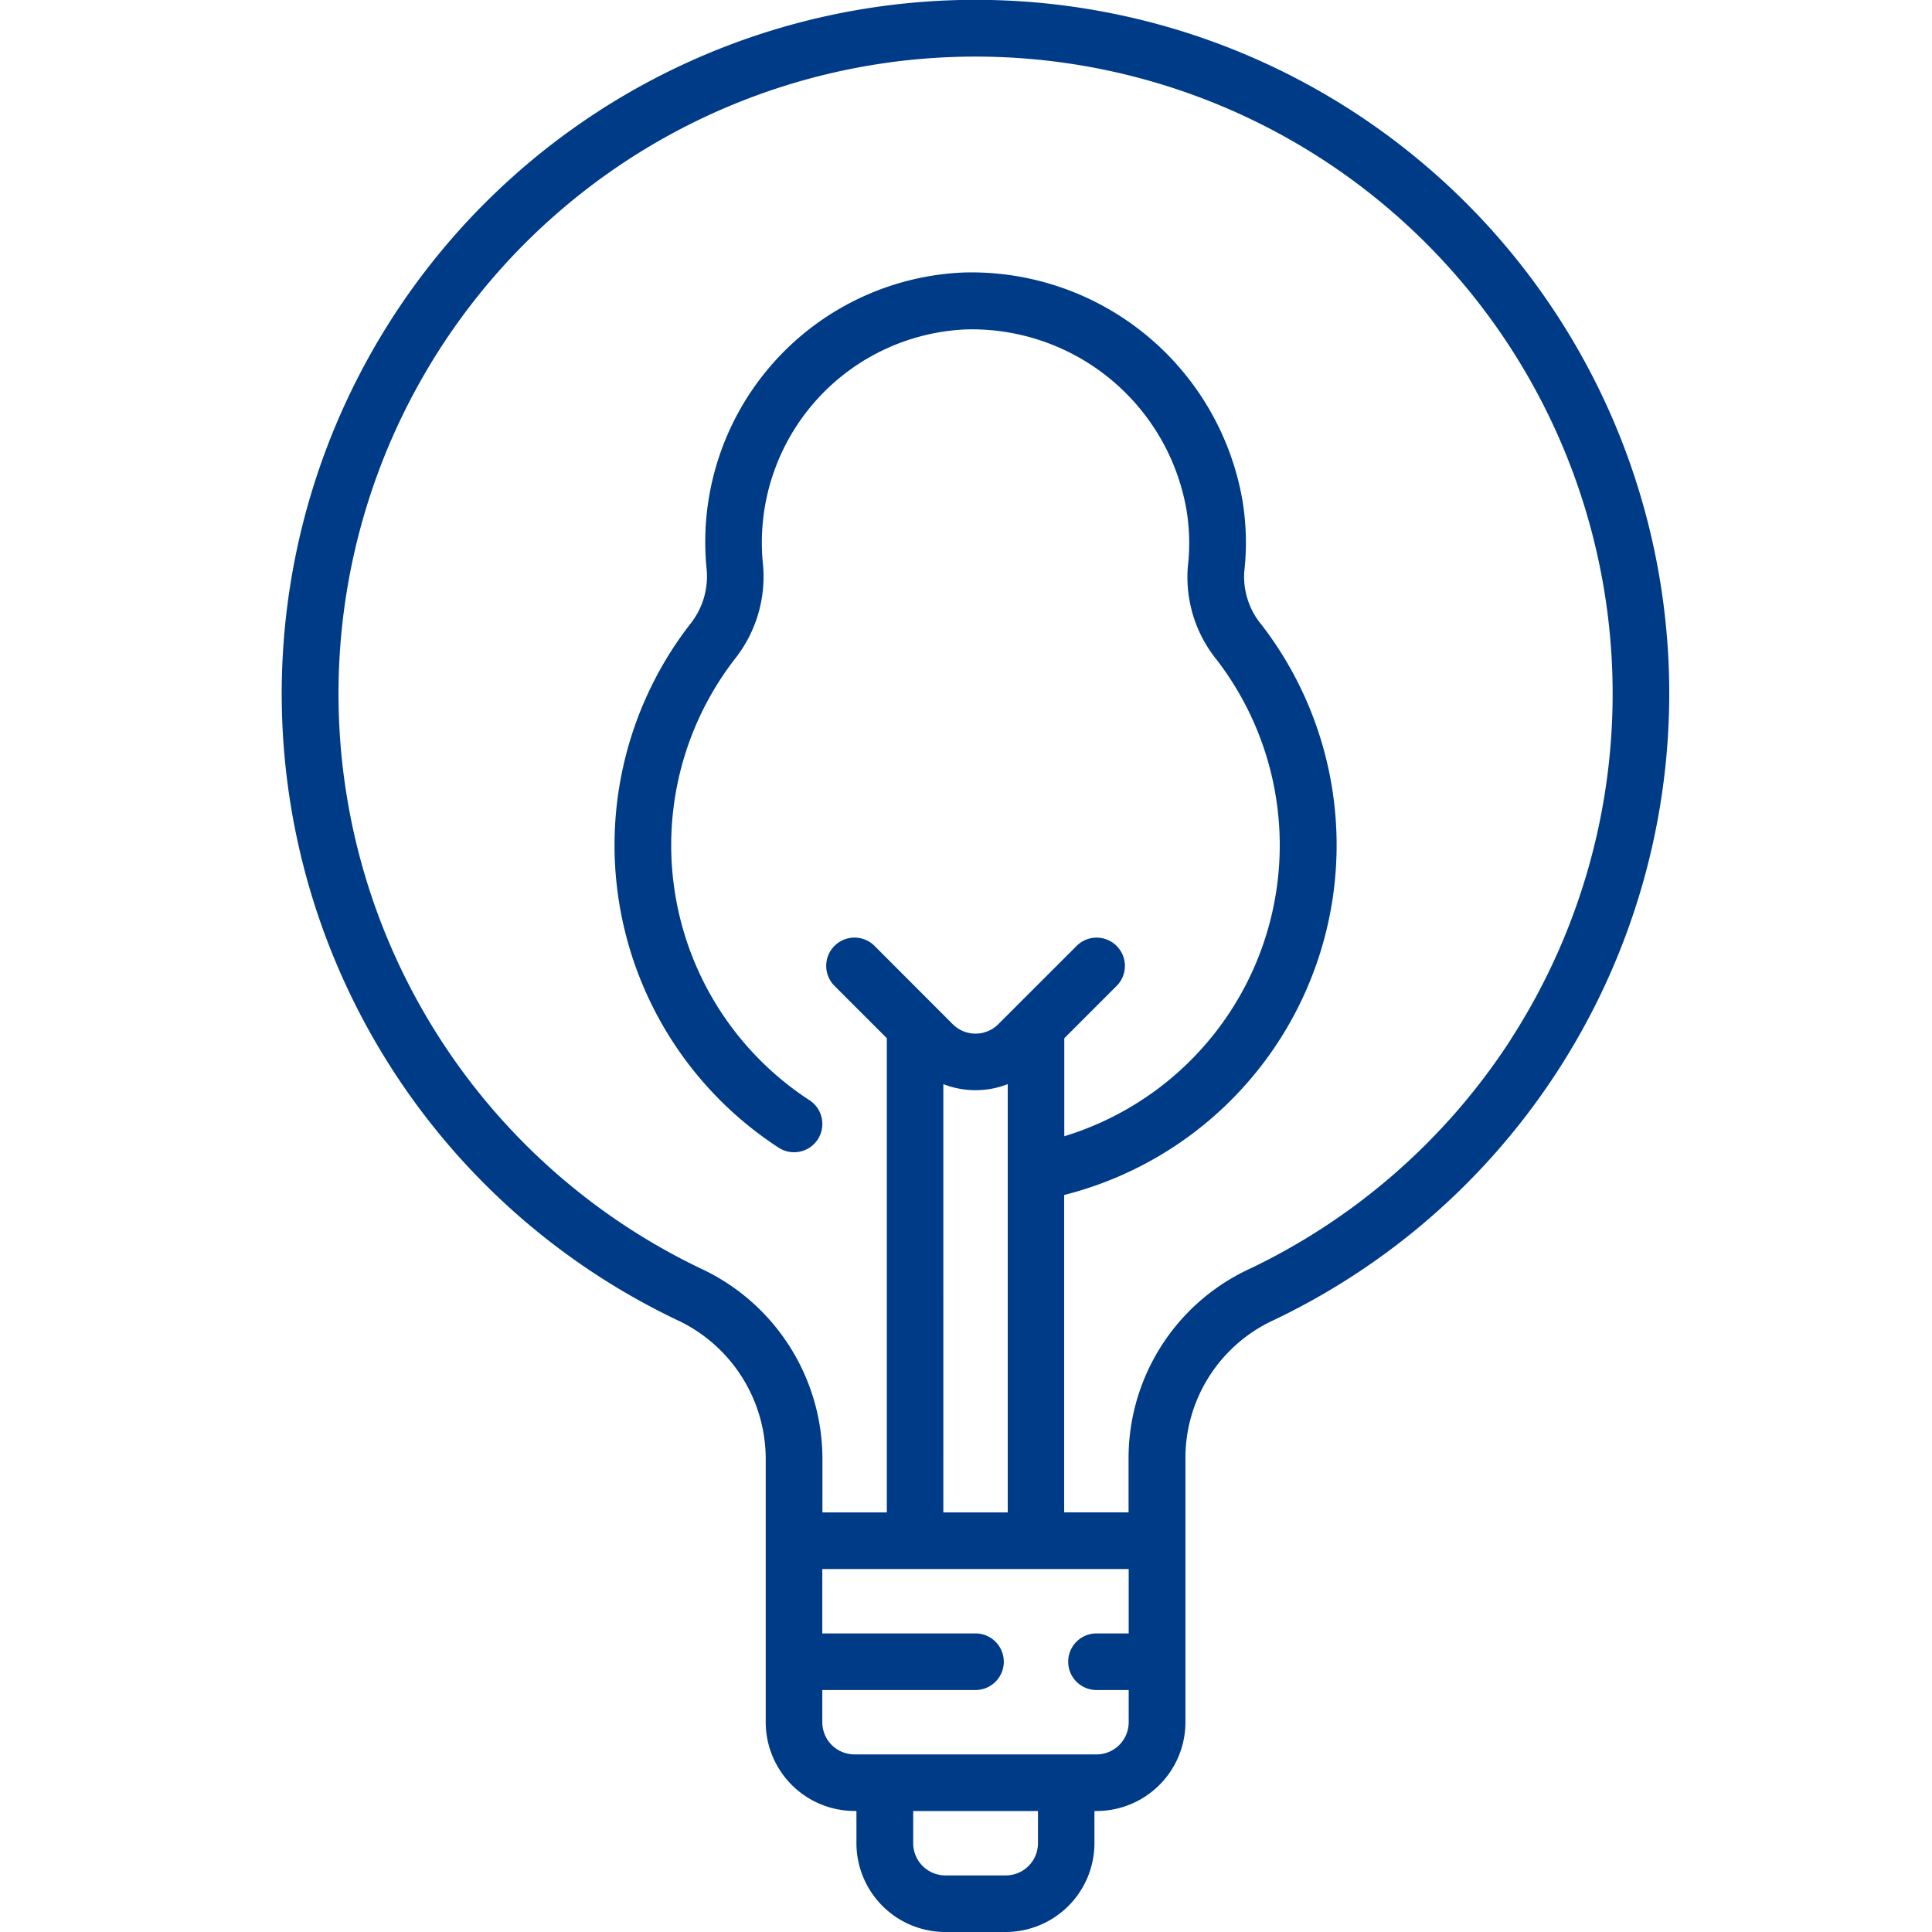<svg xmlns="http://www.w3.org/2000/svg" width="48" height="48" viewBox="0 0 48 48">
  <g id="SPP" transform="translate(-279 -1633)">
    <rect id="Rectangle_3061" data-name="Rectangle 3061" width="48" height="48" transform="translate(279 1633)" fill="#003b87" opacity="0"/>
    <g id="_040-light_bulb" data-name="040-light bulb" transform="translate(213.852 1633)">
      <path id="Path_88944" data-name="Path 88944" d="M105.157,10.277A17.238,17.238,0,1,0,82.049,32.833,3.813,3.813,0,0,1,84.172,36.3v6.487a2.209,2.209,0,0,0,2.206,2.206h.048v.8A2.209,2.209,0,0,0,88.633,48h1.5a2.209,2.209,0,0,0,2.206-2.206v-.8h.048A2.209,2.209,0,0,0,94.6,42.788V36.275a3.771,3.771,0,0,1,2.1-3.433,17.248,17.248,0,0,0,8.457-22.566ZM90.936,45.794a.8.8,0,0,1-.8.8h-1.5a.8.8,0,0,1-.8-.8v-.8h3.1v.8Zm1.455-2.206H86.378a.8.8,0,0,1-.8-.8v-.8h3.806a.7.7,0,0,0,0-1.406H85.578v-1.6H93.19v1.6h-.8a.7.7,0,1,0,0,1.406h.8v.8A.8.8,0,0,1,92.39,43.588ZM88.585,26.935a2.2,2.2,0,0,0,1.6,0V37.576h-1.6Zm14.093-1.1A15.868,15.868,0,0,1,96.1,31.569a5.182,5.182,0,0,0-2.913,4.705v1.3h-1.6V29.689A8.966,8.966,0,0,0,96.5,15.534a1.871,1.871,0,0,1-.439-1.324,6.446,6.446,0,0,0-.045-1.78A6.836,6.836,0,0,0,89.095,6.77a6.7,6.7,0,0,0-6.425,6.709c0,.206.01.415.03.621a1.893,1.893,0,0,1-.371,1.362,8.966,8.966,0,0,0,2.163,13.051.7.7,0,0,0,.768-1.178,7.56,7.56,0,0,1-1.826-11,3.292,3.292,0,0,0,.665-2.365c-.016-.162-.023-.325-.023-.486a5.3,5.3,0,0,1,5.079-5.3,5.413,5.413,0,0,1,5.471,4.485,5.039,5.039,0,0,1,.035,1.392,3.26,3.26,0,0,0,.722,2.339A7.56,7.56,0,0,1,91.59,28.23V25.795l1.3-1.3a.7.7,0,0,0-.994-.994L89.95,25.446a.8.8,0,0,1-1.131,0L86.875,23.5a.7.7,0,0,0-.994.994l1.3,1.3V37.576h-1.6V36.3a5.224,5.224,0,0,0-2.93-4.74A15.83,15.83,0,0,1,88.37,1.438q.515-.032,1.025-.032a15.831,15.831,0,0,1,13.283,24.425Z" transform="translate(0 0)" fill="#003b87"/>
    </g>
  </g>
</svg>
